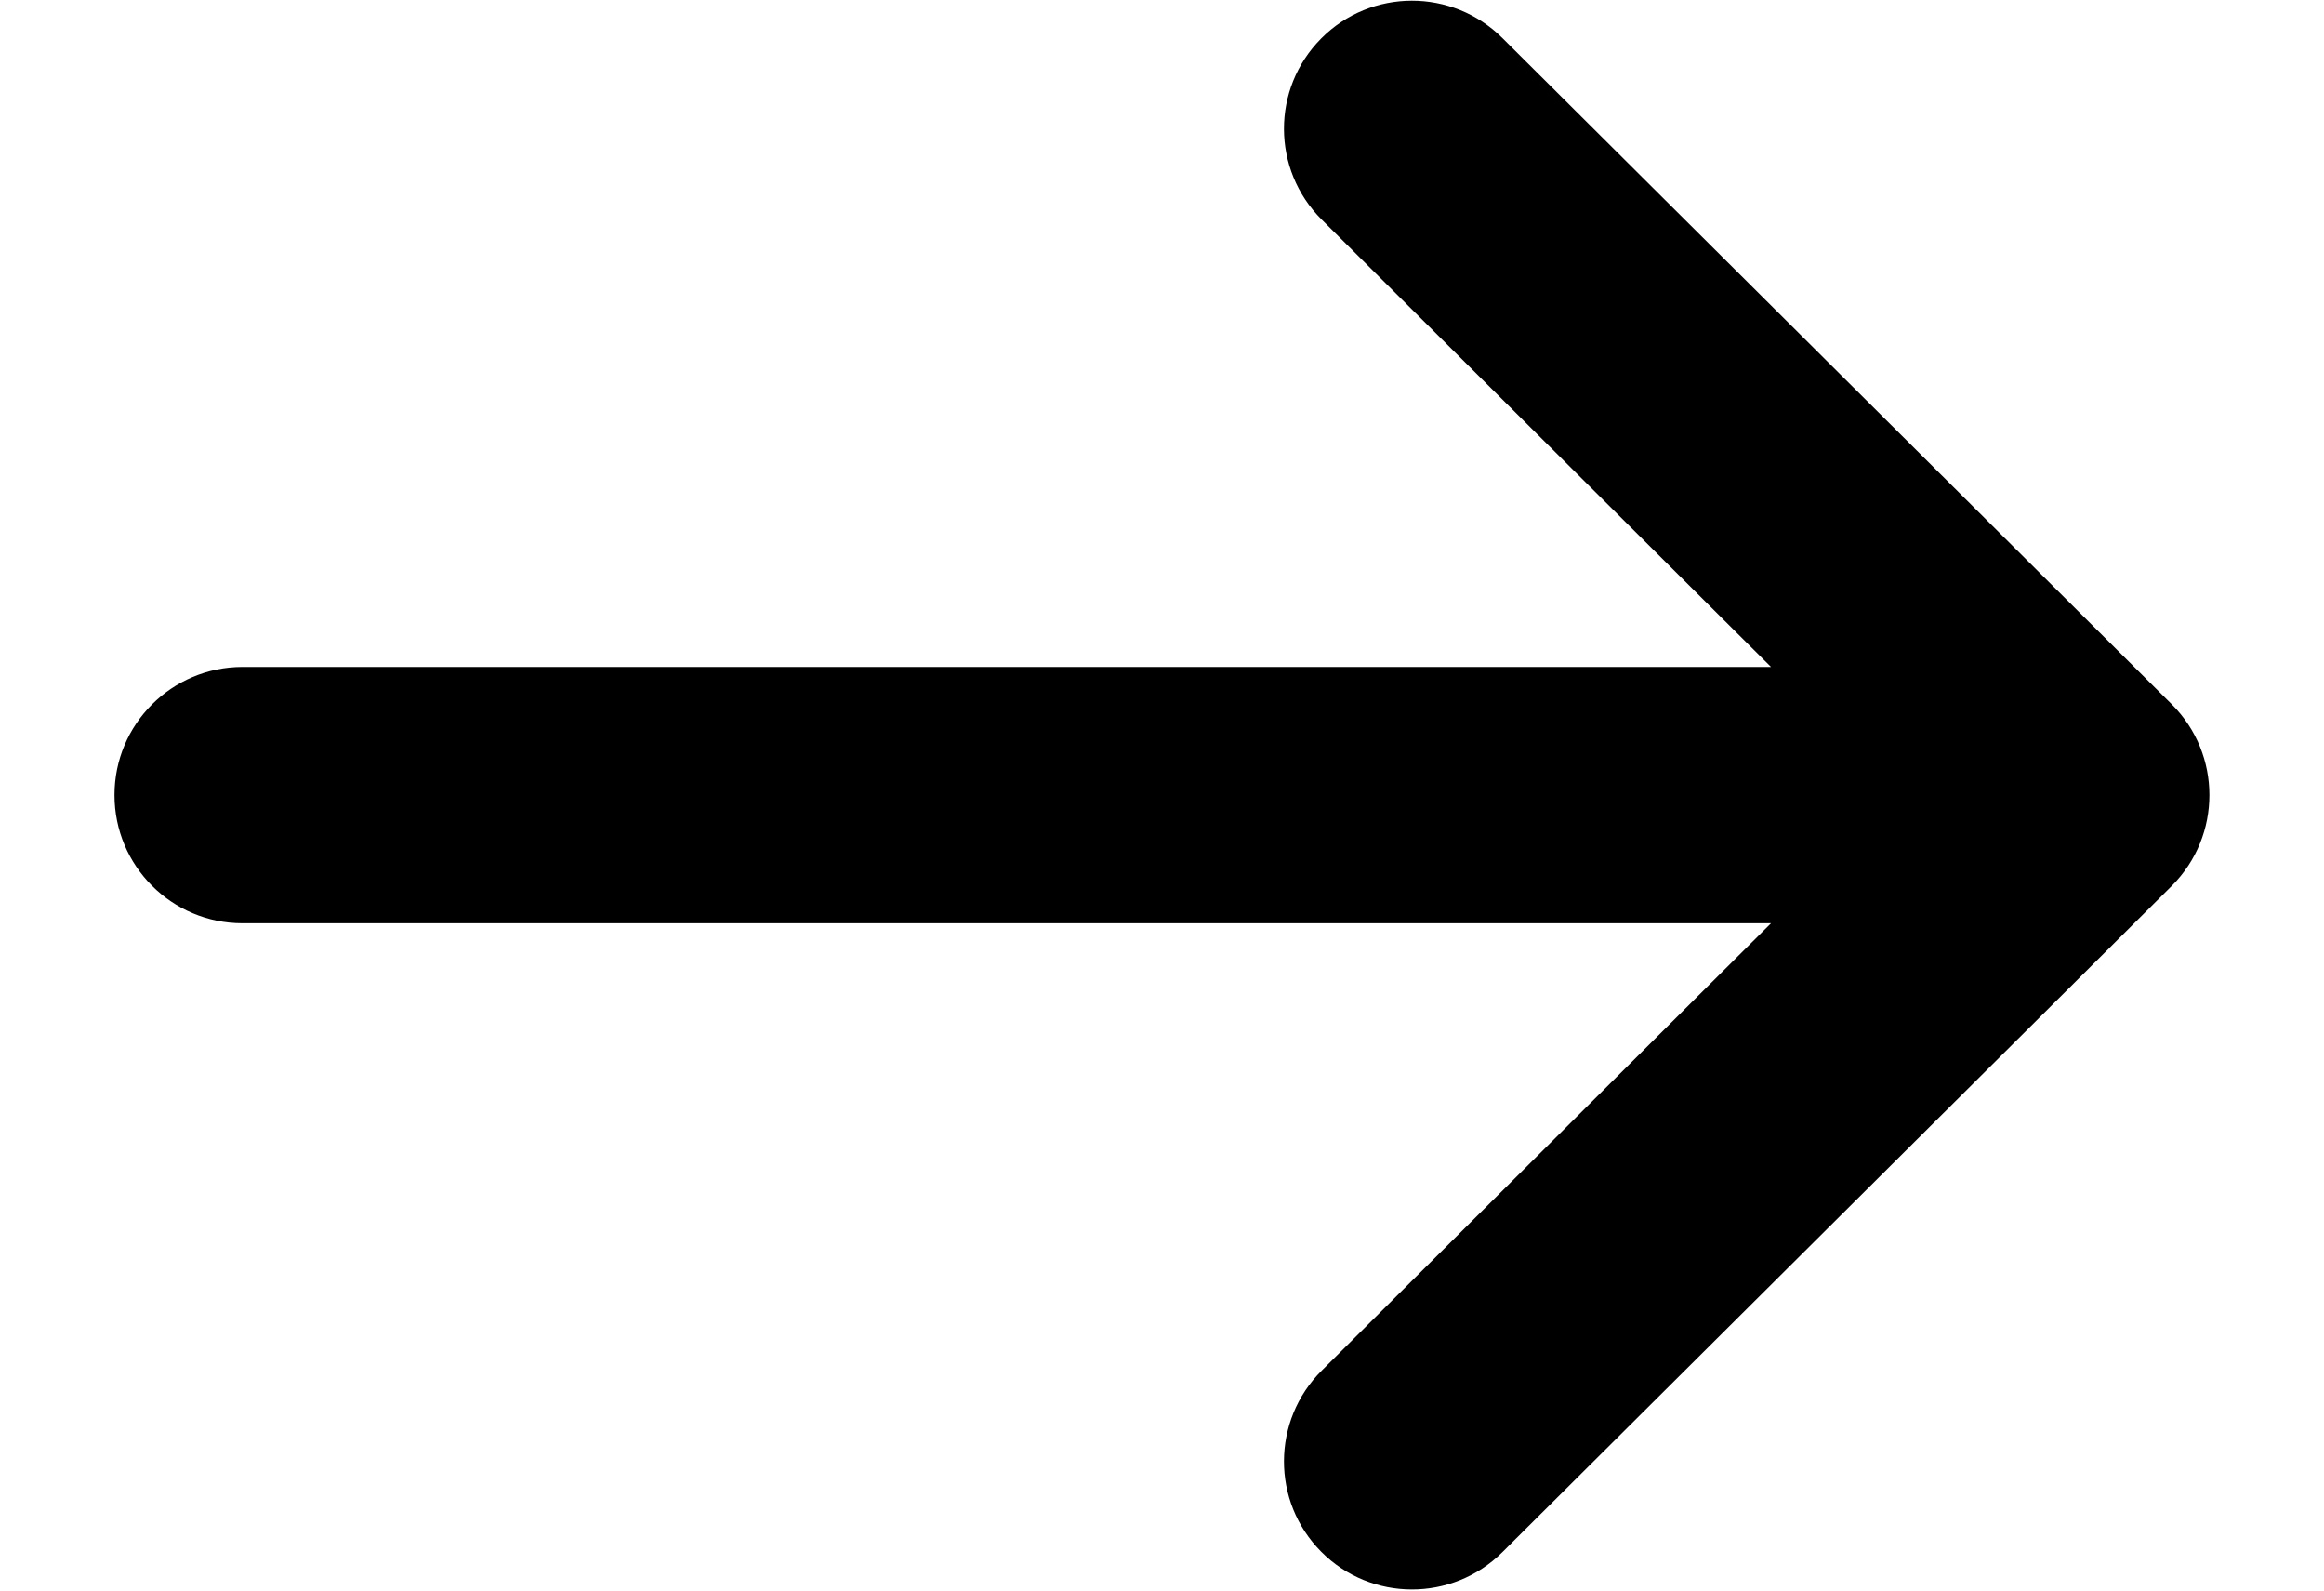 <svg width="19" height="13" viewBox="0 0 19 13" fill="none" xmlns="http://www.w3.org/2000/svg">
<path d="M17.756 5.757L17.755 5.756L12.283 0.311C11.873 -0.097 11.21 -0.096 10.802 0.314C10.394 0.724 10.396 1.387 10.806 1.795L14.479 5.451H1.983C1.404 5.451 0.936 5.92 0.936 6.498C0.936 7.077 1.404 7.546 1.983 7.546H14.479L10.806 11.202C10.396 11.61 10.394 12.273 10.802 12.683C11.21 13.093 11.873 13.094 12.283 12.686L17.755 7.241L17.756 7.24C18.166 6.83 18.165 6.165 17.756 5.757Z" fill="black"/>
</svg>

